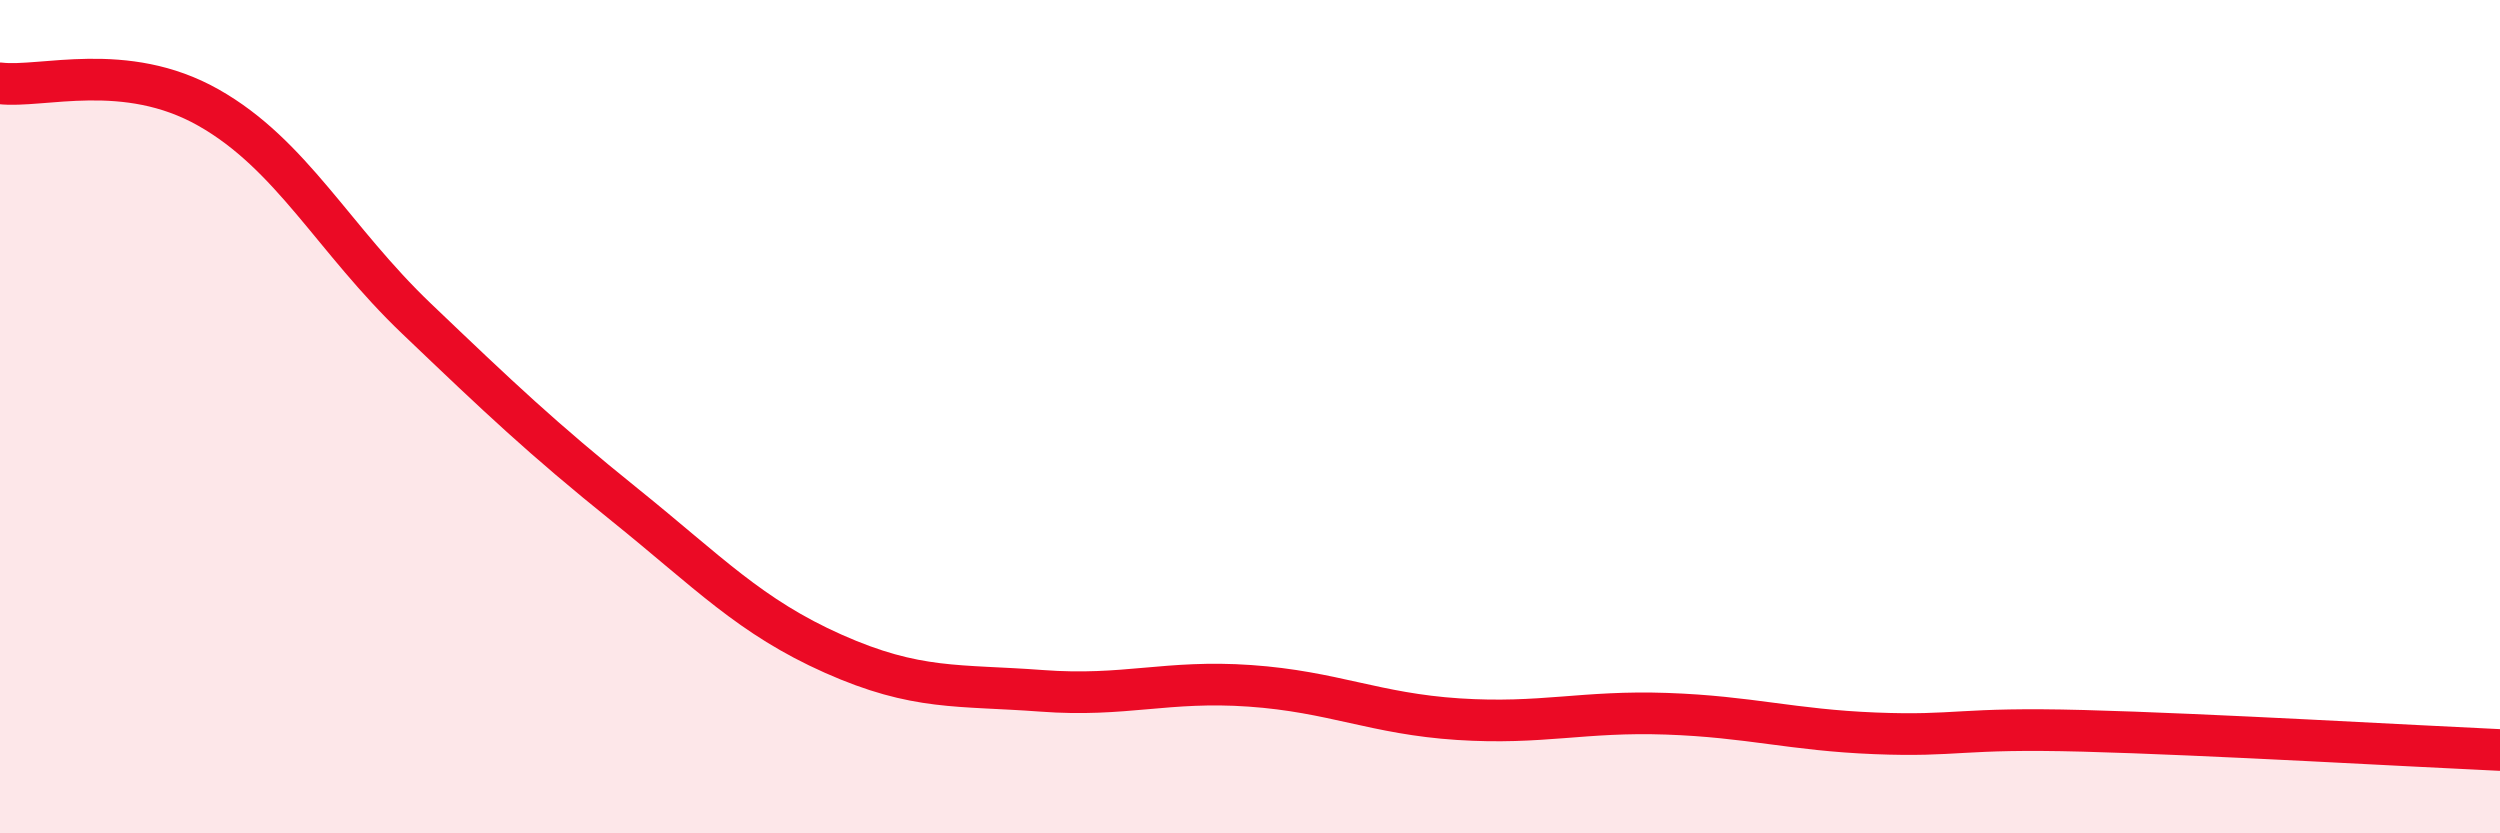 
    <svg width="60" height="20" viewBox="0 0 60 20" xmlns="http://www.w3.org/2000/svg">
      <path
        d="M 0,2 C 1,2.12 3,1.45 5,2.58 C 7,3.71 8,5.74 10,7.65 C 12,9.56 13,10.51 15,12.12 C 17,13.73 18,14.8 20,15.69 C 22,16.58 23,16.43 25,16.58 C 27,16.73 28,16.32 30,16.46 C 32,16.6 33,17.13 35,17.26 C 37,17.39 38,17.06 40,17.13 C 42,17.2 43,17.52 45,17.6 C 47,17.68 47,17.46 50,17.54 C 53,17.62 58,17.91 60,18L60 20L0 20Z"
        fill="#EB0A25"
        opacity="0.1"
        stroke-linecap="round"
        stroke-linejoin="round"
      />
      <path
        d="M 0,2 C 1,2.12 3,1.45 5,2.58 C 7,3.71 8,5.74 10,7.65 C 12,9.56 13,10.51 15,12.12 C 17,13.73 18,14.8 20,15.69 C 22,16.58 23,16.43 25,16.58 C 27,16.73 28,16.32 30,16.46 C 32,16.6 33,17.13 35,17.26 C 37,17.39 38,17.06 40,17.13 C 42,17.2 43,17.52 45,17.6 C 47,17.68 47,17.46 50,17.54 C 53,17.62 58,17.91 60,18"
        stroke="#EB0A25"
        stroke-width="1"
        fill="none"
        stroke-linecap="round"
        stroke-linejoin="round"
      />
    </svg>
  